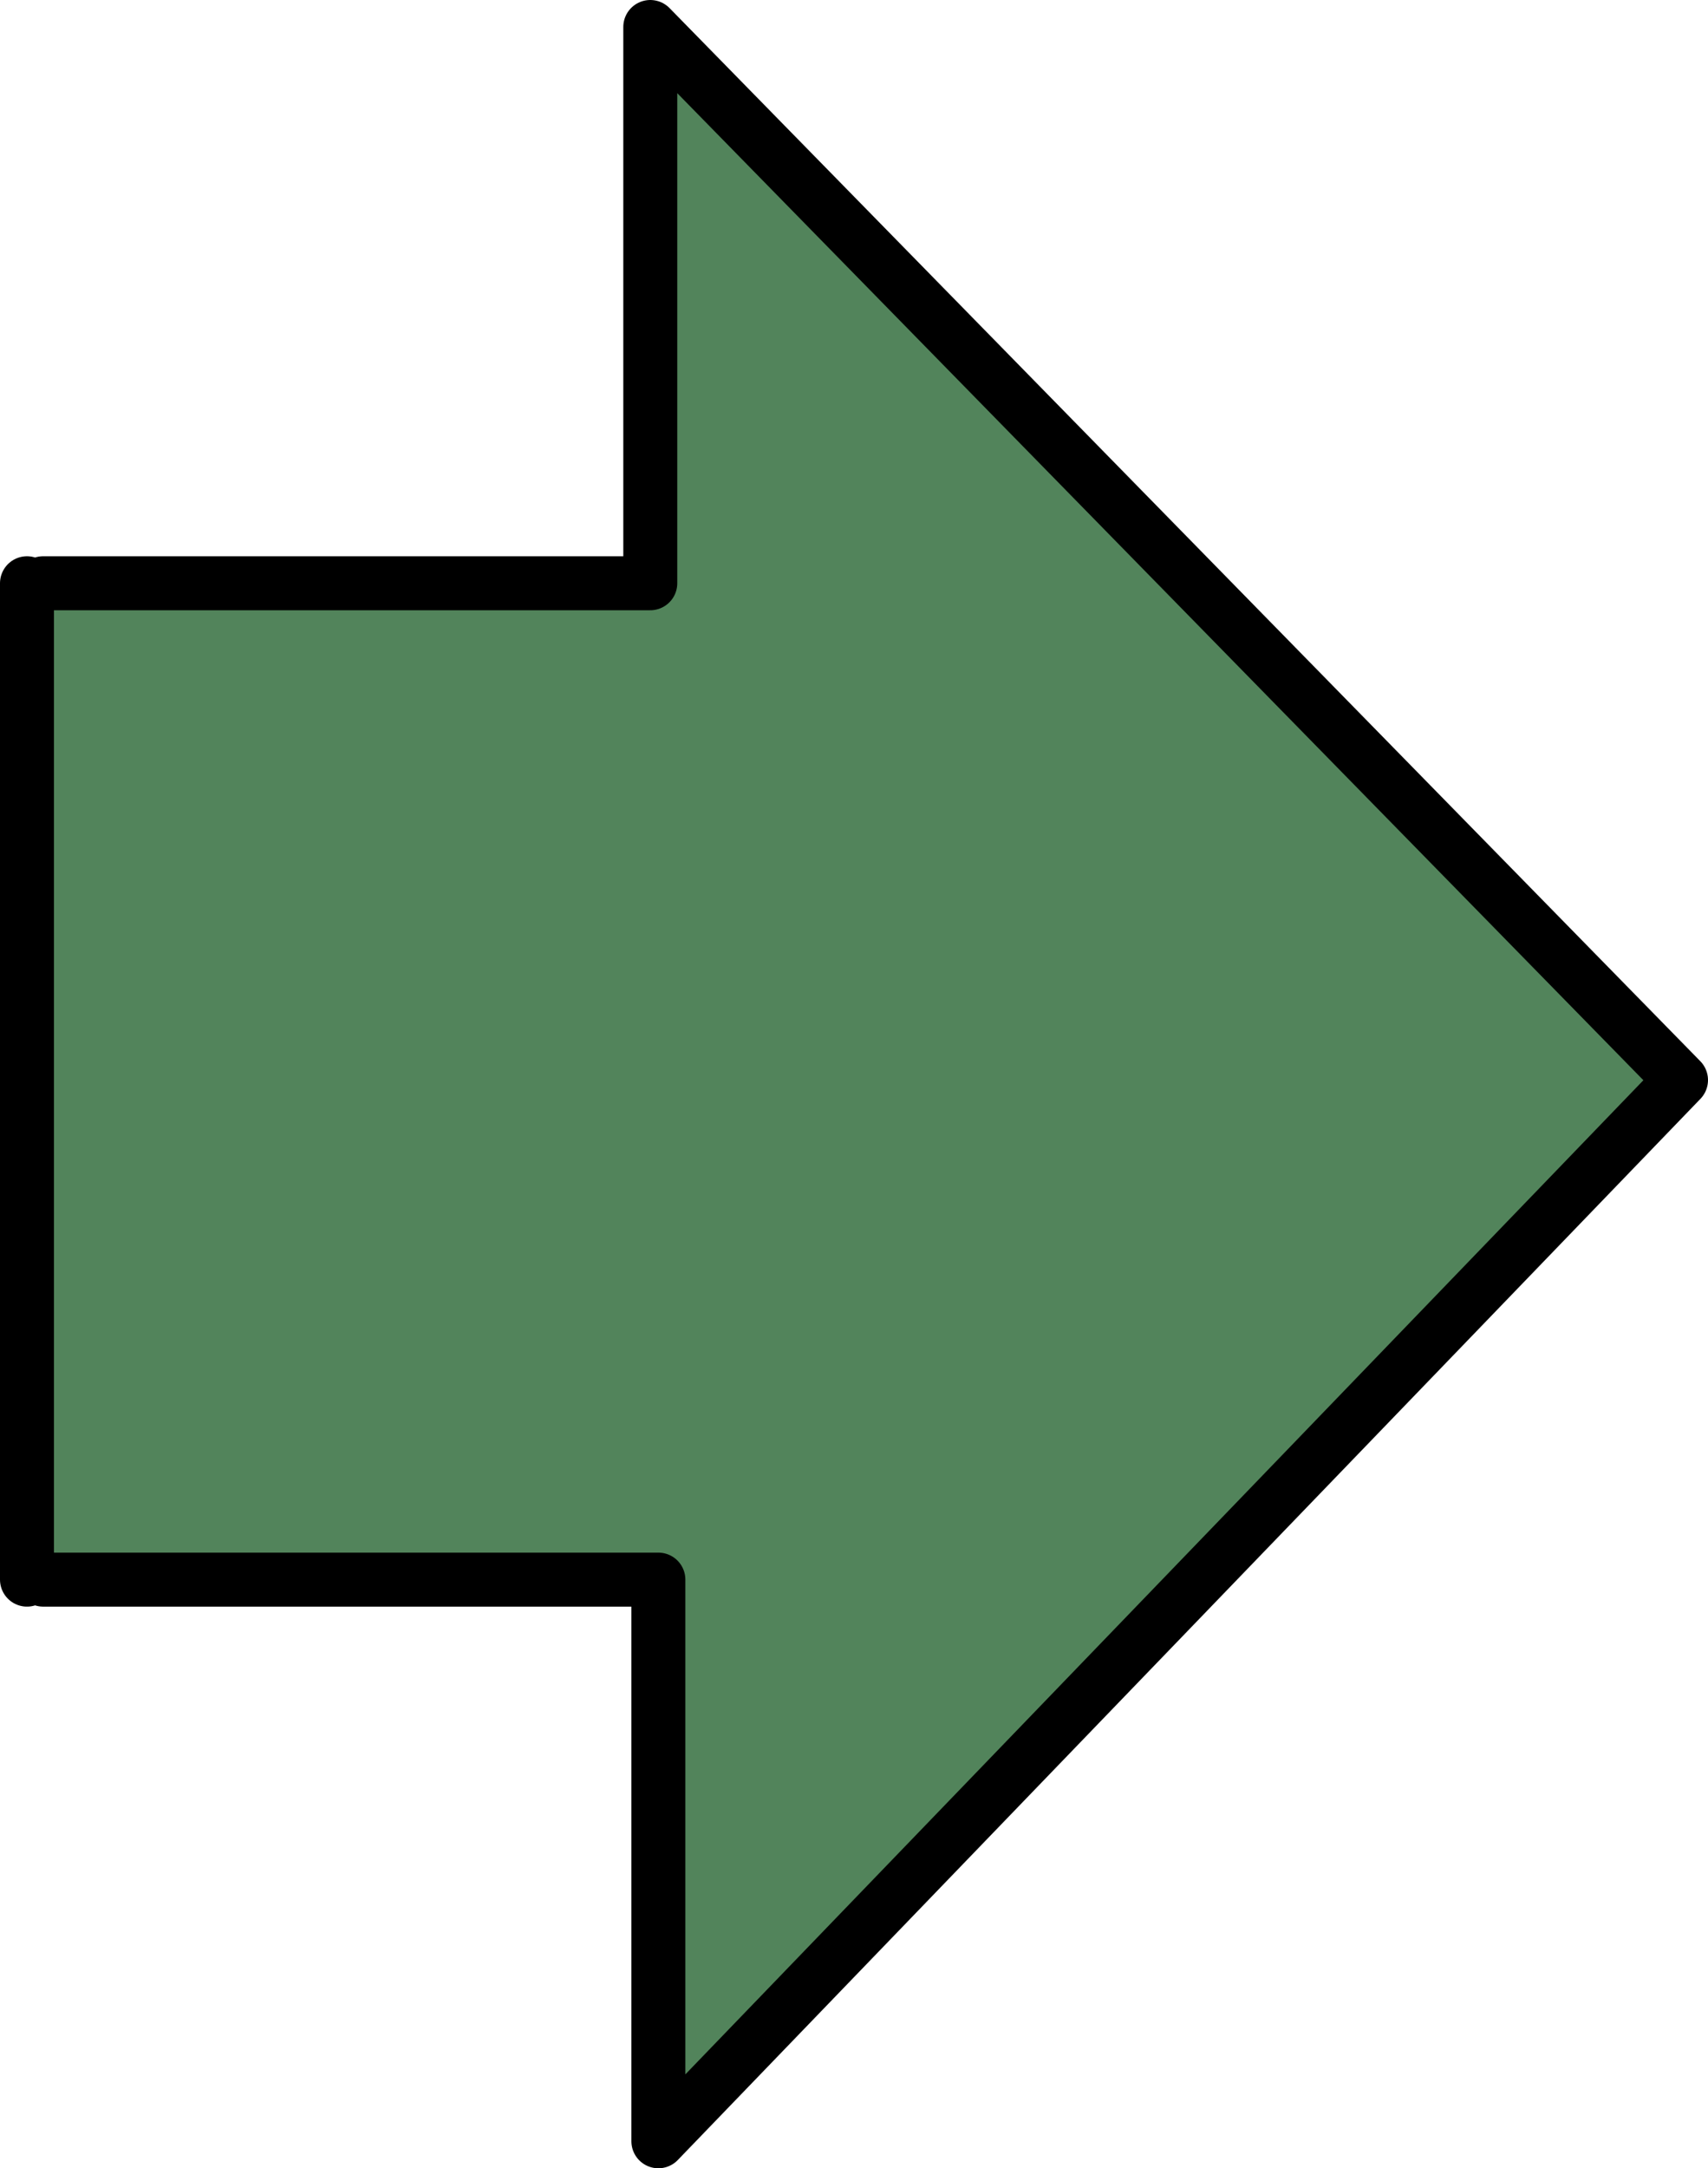 <?xml version="1.0" encoding="UTF-8" standalone="no"?>
<svg xmlns:xlink="http://www.w3.org/1999/xlink" height="40.15px" width="31.65px" xmlns="http://www.w3.org/2000/svg">
  <g transform="matrix(1.0, 0.0, 0.0, 1.0, 30.0, 17.5)">
    <path d="M-29.2 -6.7 L-17.95 -6.7 -17.95 -17.0 1.15 2.5 -17.8 22.15 -17.8 11.75 -29.2 11.75 -29.2 -6.7" fill="#52845b" fill-rule="evenodd" stroke="none"/>
    <path d="M-29.2 -6.7 L-17.95 -6.7 -17.95 -17.0 1.15 2.5 -17.8 22.15 -17.8 11.75 -29.2 11.75 M-29.5 11.75 L-29.5 -6.7" fill="none" stroke="#000000" stroke-linecap="round" stroke-linejoin="round" stroke-width="1.0"/>
  </g>
</svg>
